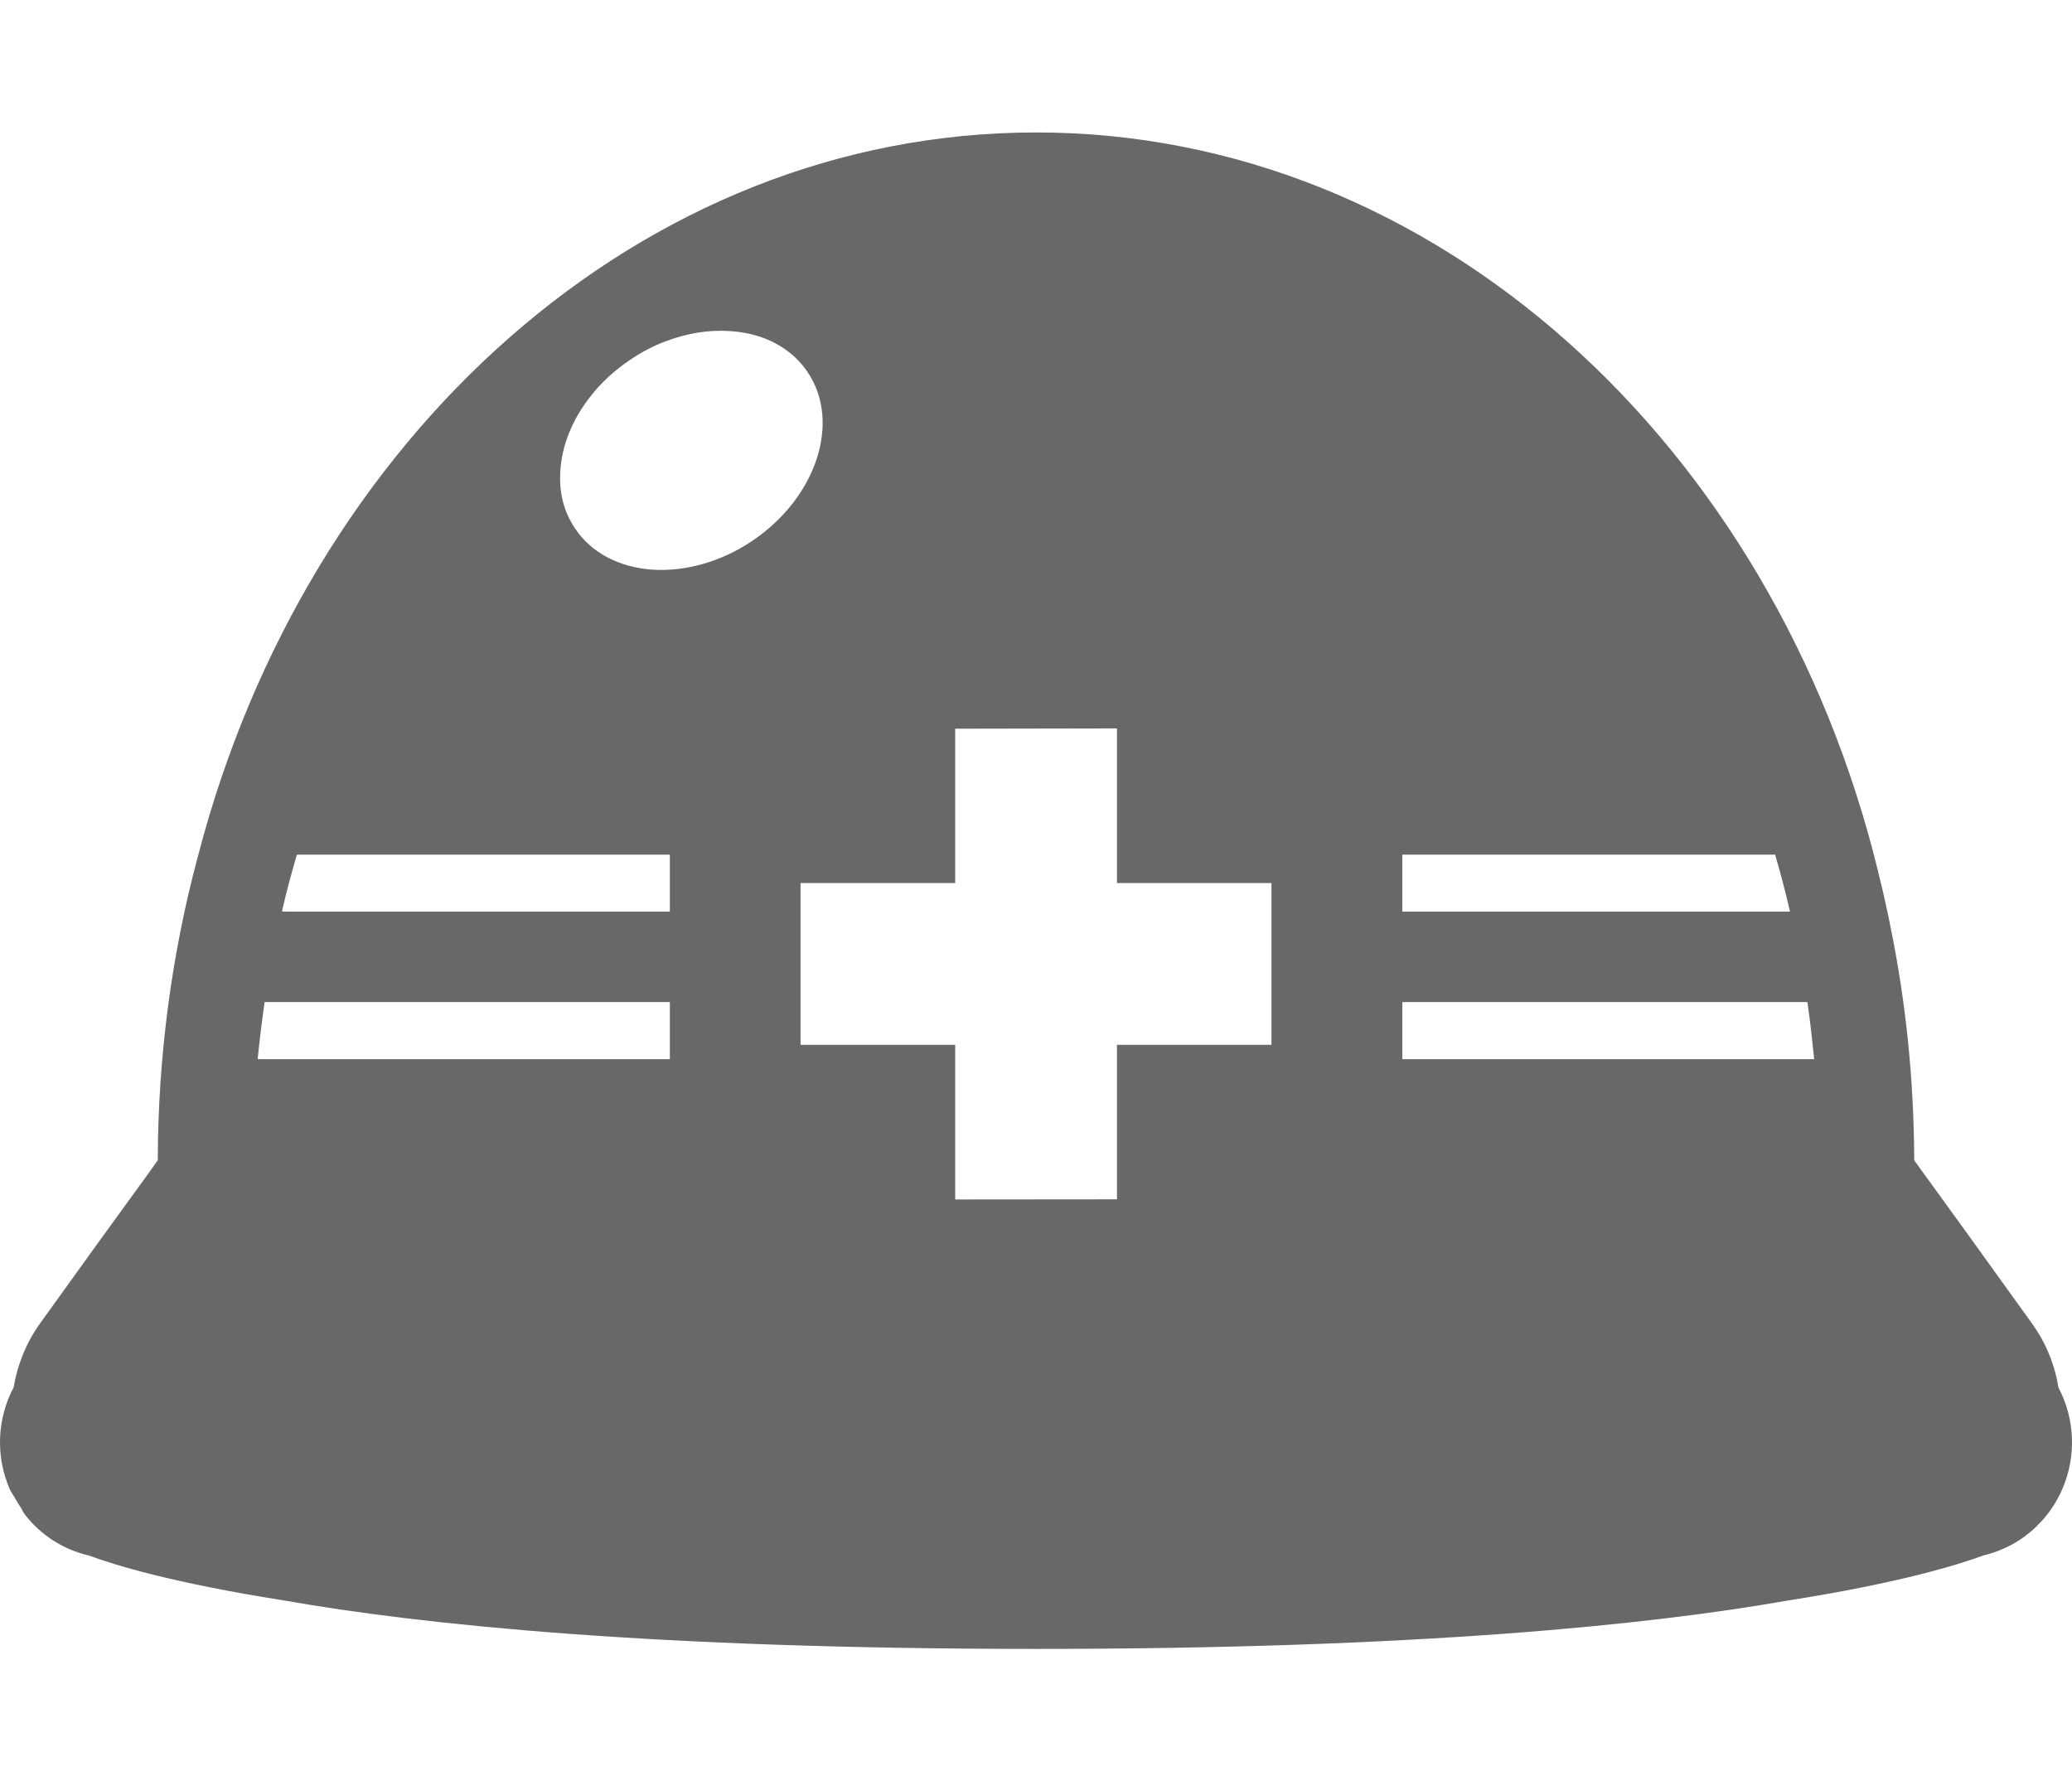 <svg width="14" height="12" viewBox="0 0 14 12" fill="none" xmlns="http://www.w3.org/2000/svg">
<path d="M13.908 9.375C13.884 9.221 13.823 9.072 13.729 8.942C13.436 8.533 13.188 8.191 13.014 7.951C12.985 7.911 12.958 7.875 12.934 7.84C12.932 7.295 12.877 6.764 12.772 6.255C12.759 6.186 12.743 6.117 12.728 6.048C12.716 6 12.706 5.952 12.693 5.903C12.692 5.897 12.691 5.892 12.689 5.885C11.985 3.008 9.7 0.895 7.001 0.895C4.332 0.895 2.071 2.958 1.338 5.784C1.337 5.787 1.335 5.793 1.334 5.798C1.162 6.443 1.068 7.13 1.066 7.84C1.042 7.875 1.015 7.911 0.987 7.951C0.812 8.191 0.564 8.533 0.271 8.942C0.177 9.073 0.118 9.221 0.092 9.375C-0.02 9.586 -0.031 9.841 0.066 10.063C0.076 10.085 0.09 10.102 0.101 10.122C0.112 10.142 0.123 10.161 0.135 10.178C0.147 10.196 0.155 10.217 0.168 10.234C0.278 10.376 0.431 10.472 0.601 10.511C0.773 10.575 1.167 10.696 1.909 10.813C1.91 10.813 1.912 10.814 1.915 10.814C2.85 10.979 4.428 11.142 7.001 11.142C9.574 11.142 11.152 10.979 12.086 10.814C12.089 10.814 12.091 10.813 12.094 10.813C12.833 10.696 13.226 10.575 13.4 10.511C13.499 10.487 13.594 10.445 13.679 10.383C13.79 10.301 13.878 10.192 13.934 10.063C14.031 9.841 14.02 9.586 13.908 9.375ZM12.089 6.137C12.091 6.145 12.093 6.152 12.094 6.16H11.831H9.487H9.475V5.775H11.729H11.994C12.029 5.894 12.061 6.015 12.089 6.137ZM9.475 6.771H11.945H12.212C12.229 6.886 12.242 7.002 12.254 7.119C12.255 7.132 12.257 7.144 12.258 7.157H11.989H9.475V6.771H9.475ZM7.547 4.922V5.967H8.591V7.06H7.547V8.104L6.454 8.105V7.06H5.409V5.967H6.447H6.45H6.454V4.924L7.543 4.922H7.547ZM4.404 3.849C4.188 3.833 3.997 3.739 3.885 3.57C3.807 3.455 3.777 3.323 3.786 3.184C3.795 3.015 3.865 2.837 3.987 2.682C4.059 2.588 4.152 2.502 4.26 2.43C4.338 2.377 4.421 2.334 4.504 2.304C4.648 2.25 4.793 2.228 4.929 2.237C4.933 2.237 4.937 2.238 4.942 2.238C4.984 2.241 5.025 2.247 5.065 2.256C5.228 2.293 5.368 2.381 5.458 2.516C5.684 2.854 5.516 3.364 5.081 3.656C4.865 3.801 4.622 3.864 4.406 3.849C4.405 3.849 4.405 3.849 4.404 3.849ZM1.95 6.16L1.905 6.159C1.934 6.03 1.969 5.902 2.006 5.775H2.272H4.526V6.16H2.171H1.95V6.16ZM1.741 7.156C1.754 7.027 1.77 6.898 1.788 6.771H2.056H4.526V7.157H2.013H1.761L1.741 7.156Z" fill="#686868"/>
</svg>
